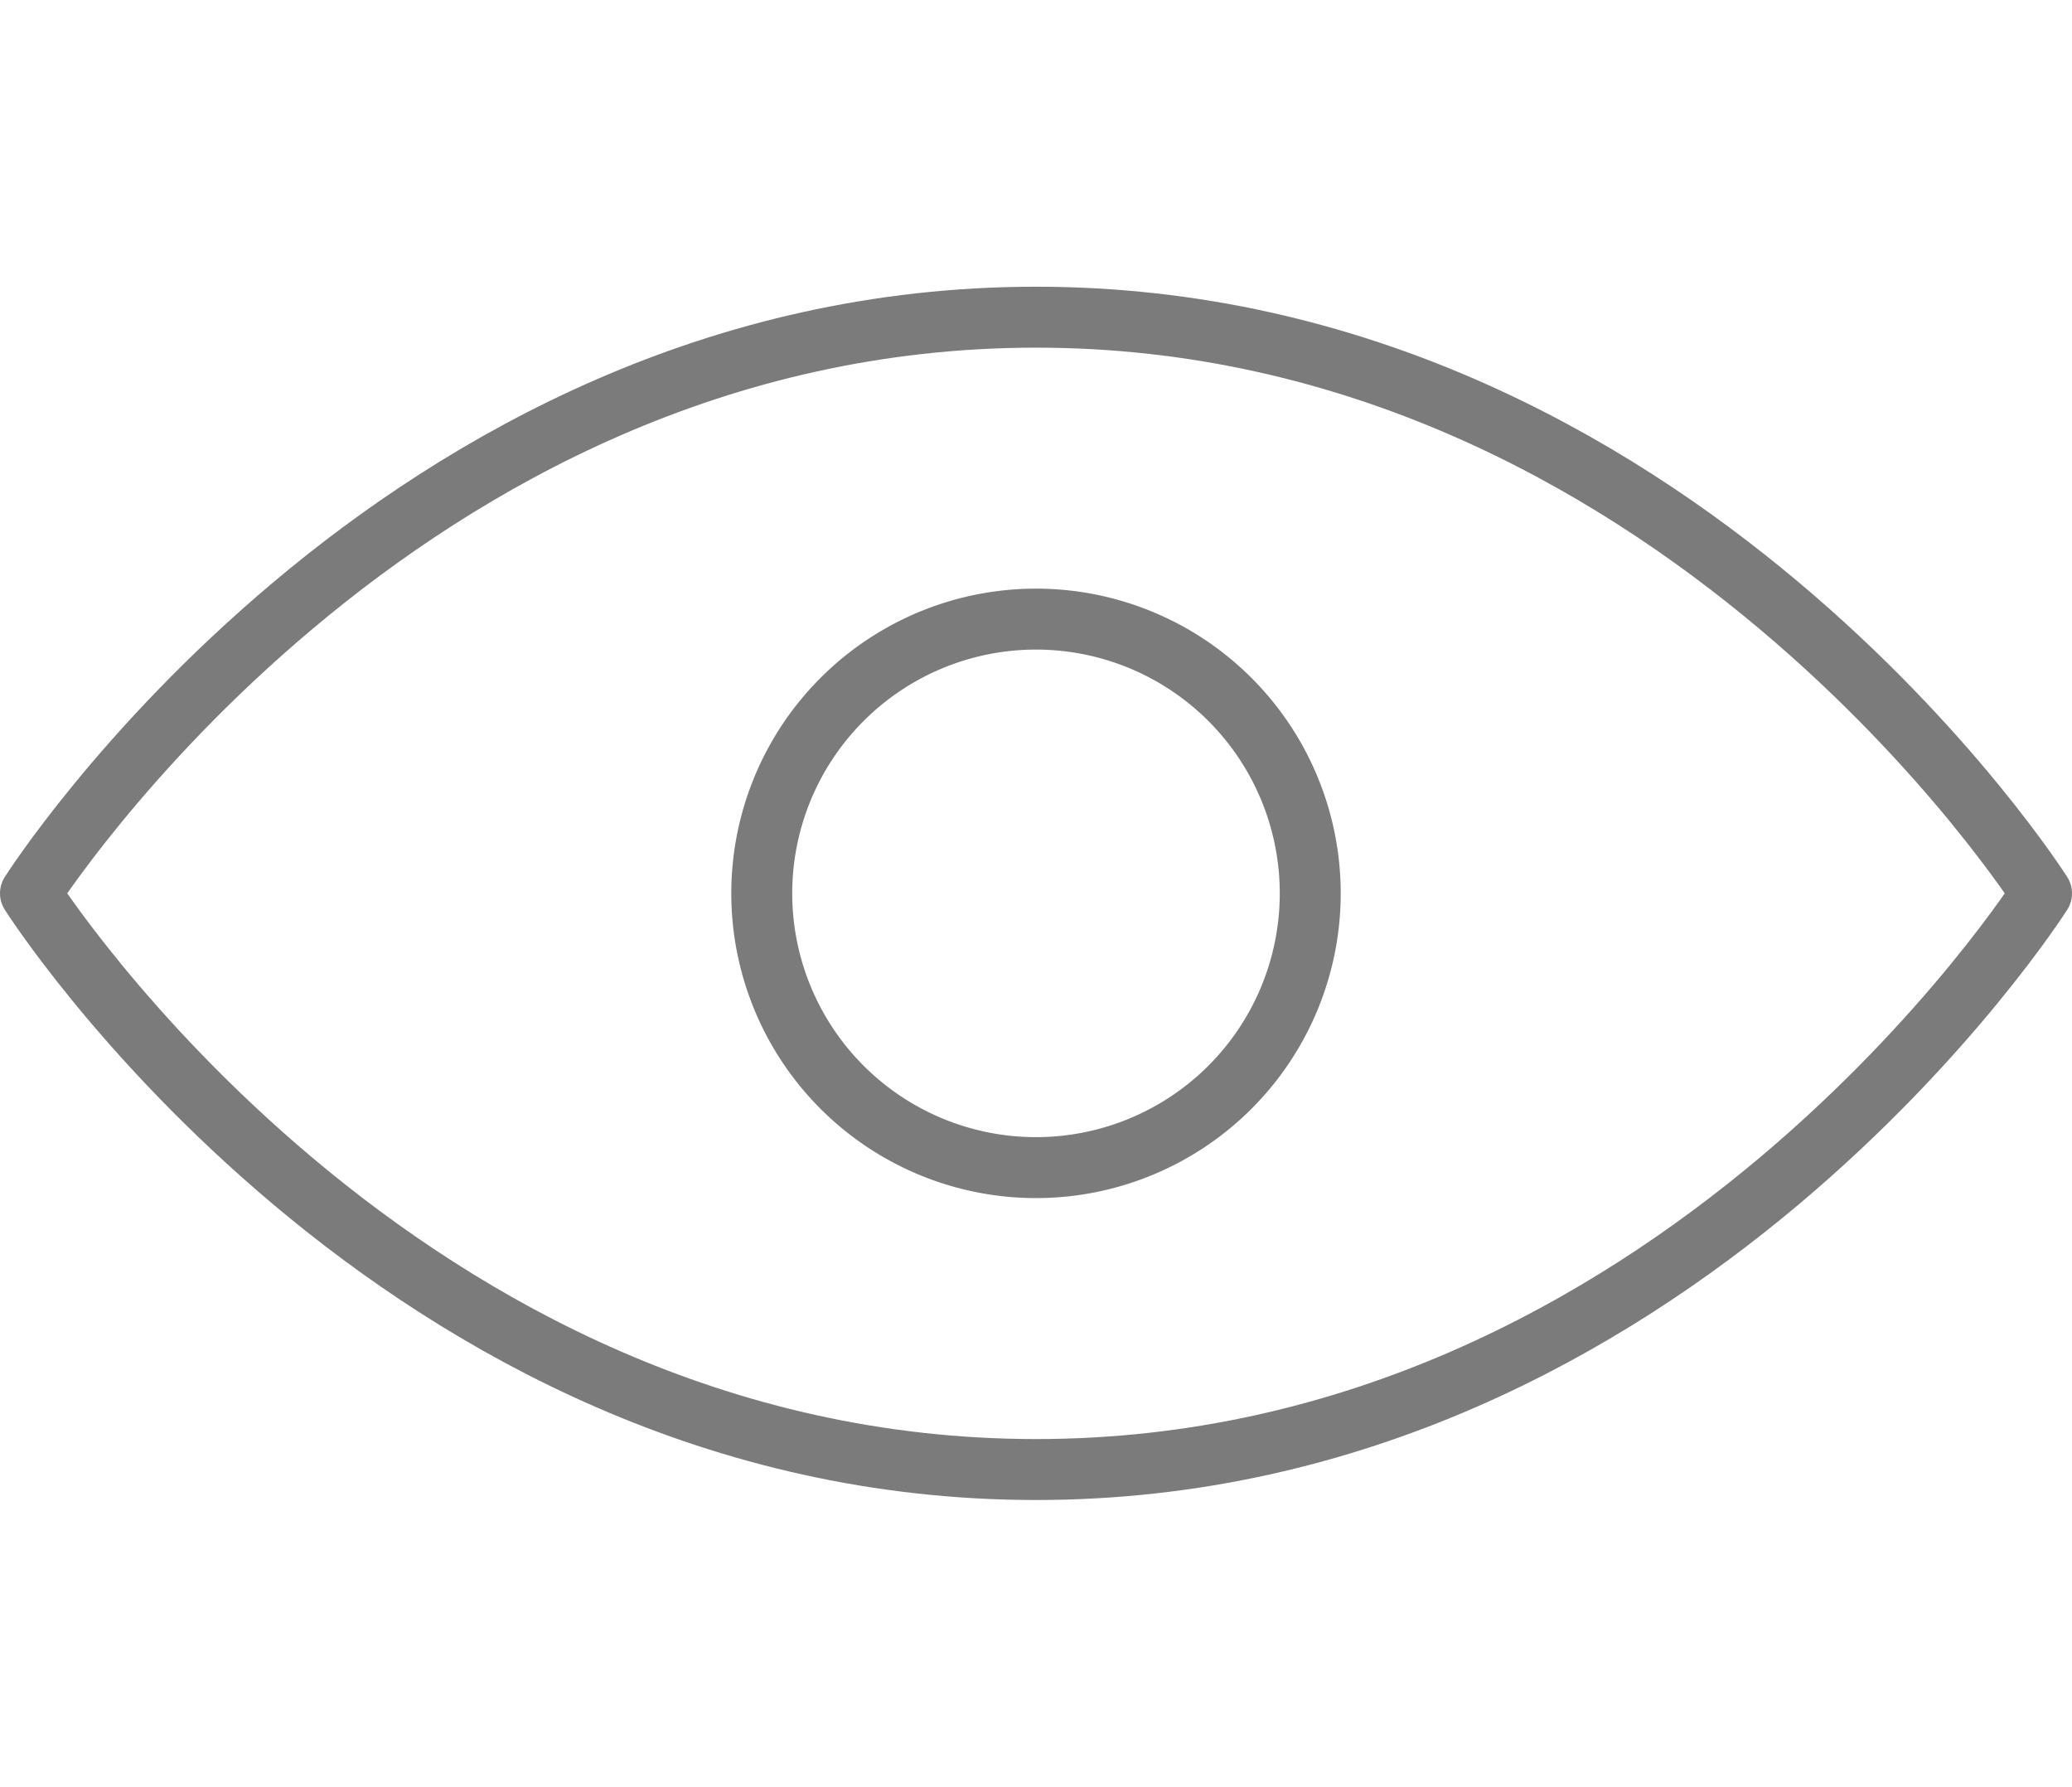 <svg xmlns="http://www.w3.org/2000/svg" width="34" viewBox="0 0 34 19.908" height="29.317"><defs><style>.a{fill:none;stroke:#7b7b7b;stroke-linecap:round;stroke-linejoin:round;}</style></defs><g transform="translate(0.5 0.5)"><path class="a" d="M1.5,15.454S7.5,6,18,6s16.5,9.454,16.5,9.454-6,9.454-16.5,9.454S1.5,15.454,1.5,15.454Z" transform="translate(-1.5 -6)"/><path class="a" d="M22.5,18A4.5,4.5,0,1,1,18,13.5,4.5,4.5,0,0,1,22.5,18Z" transform="translate(-1.5 -8.546)"/></g></svg>